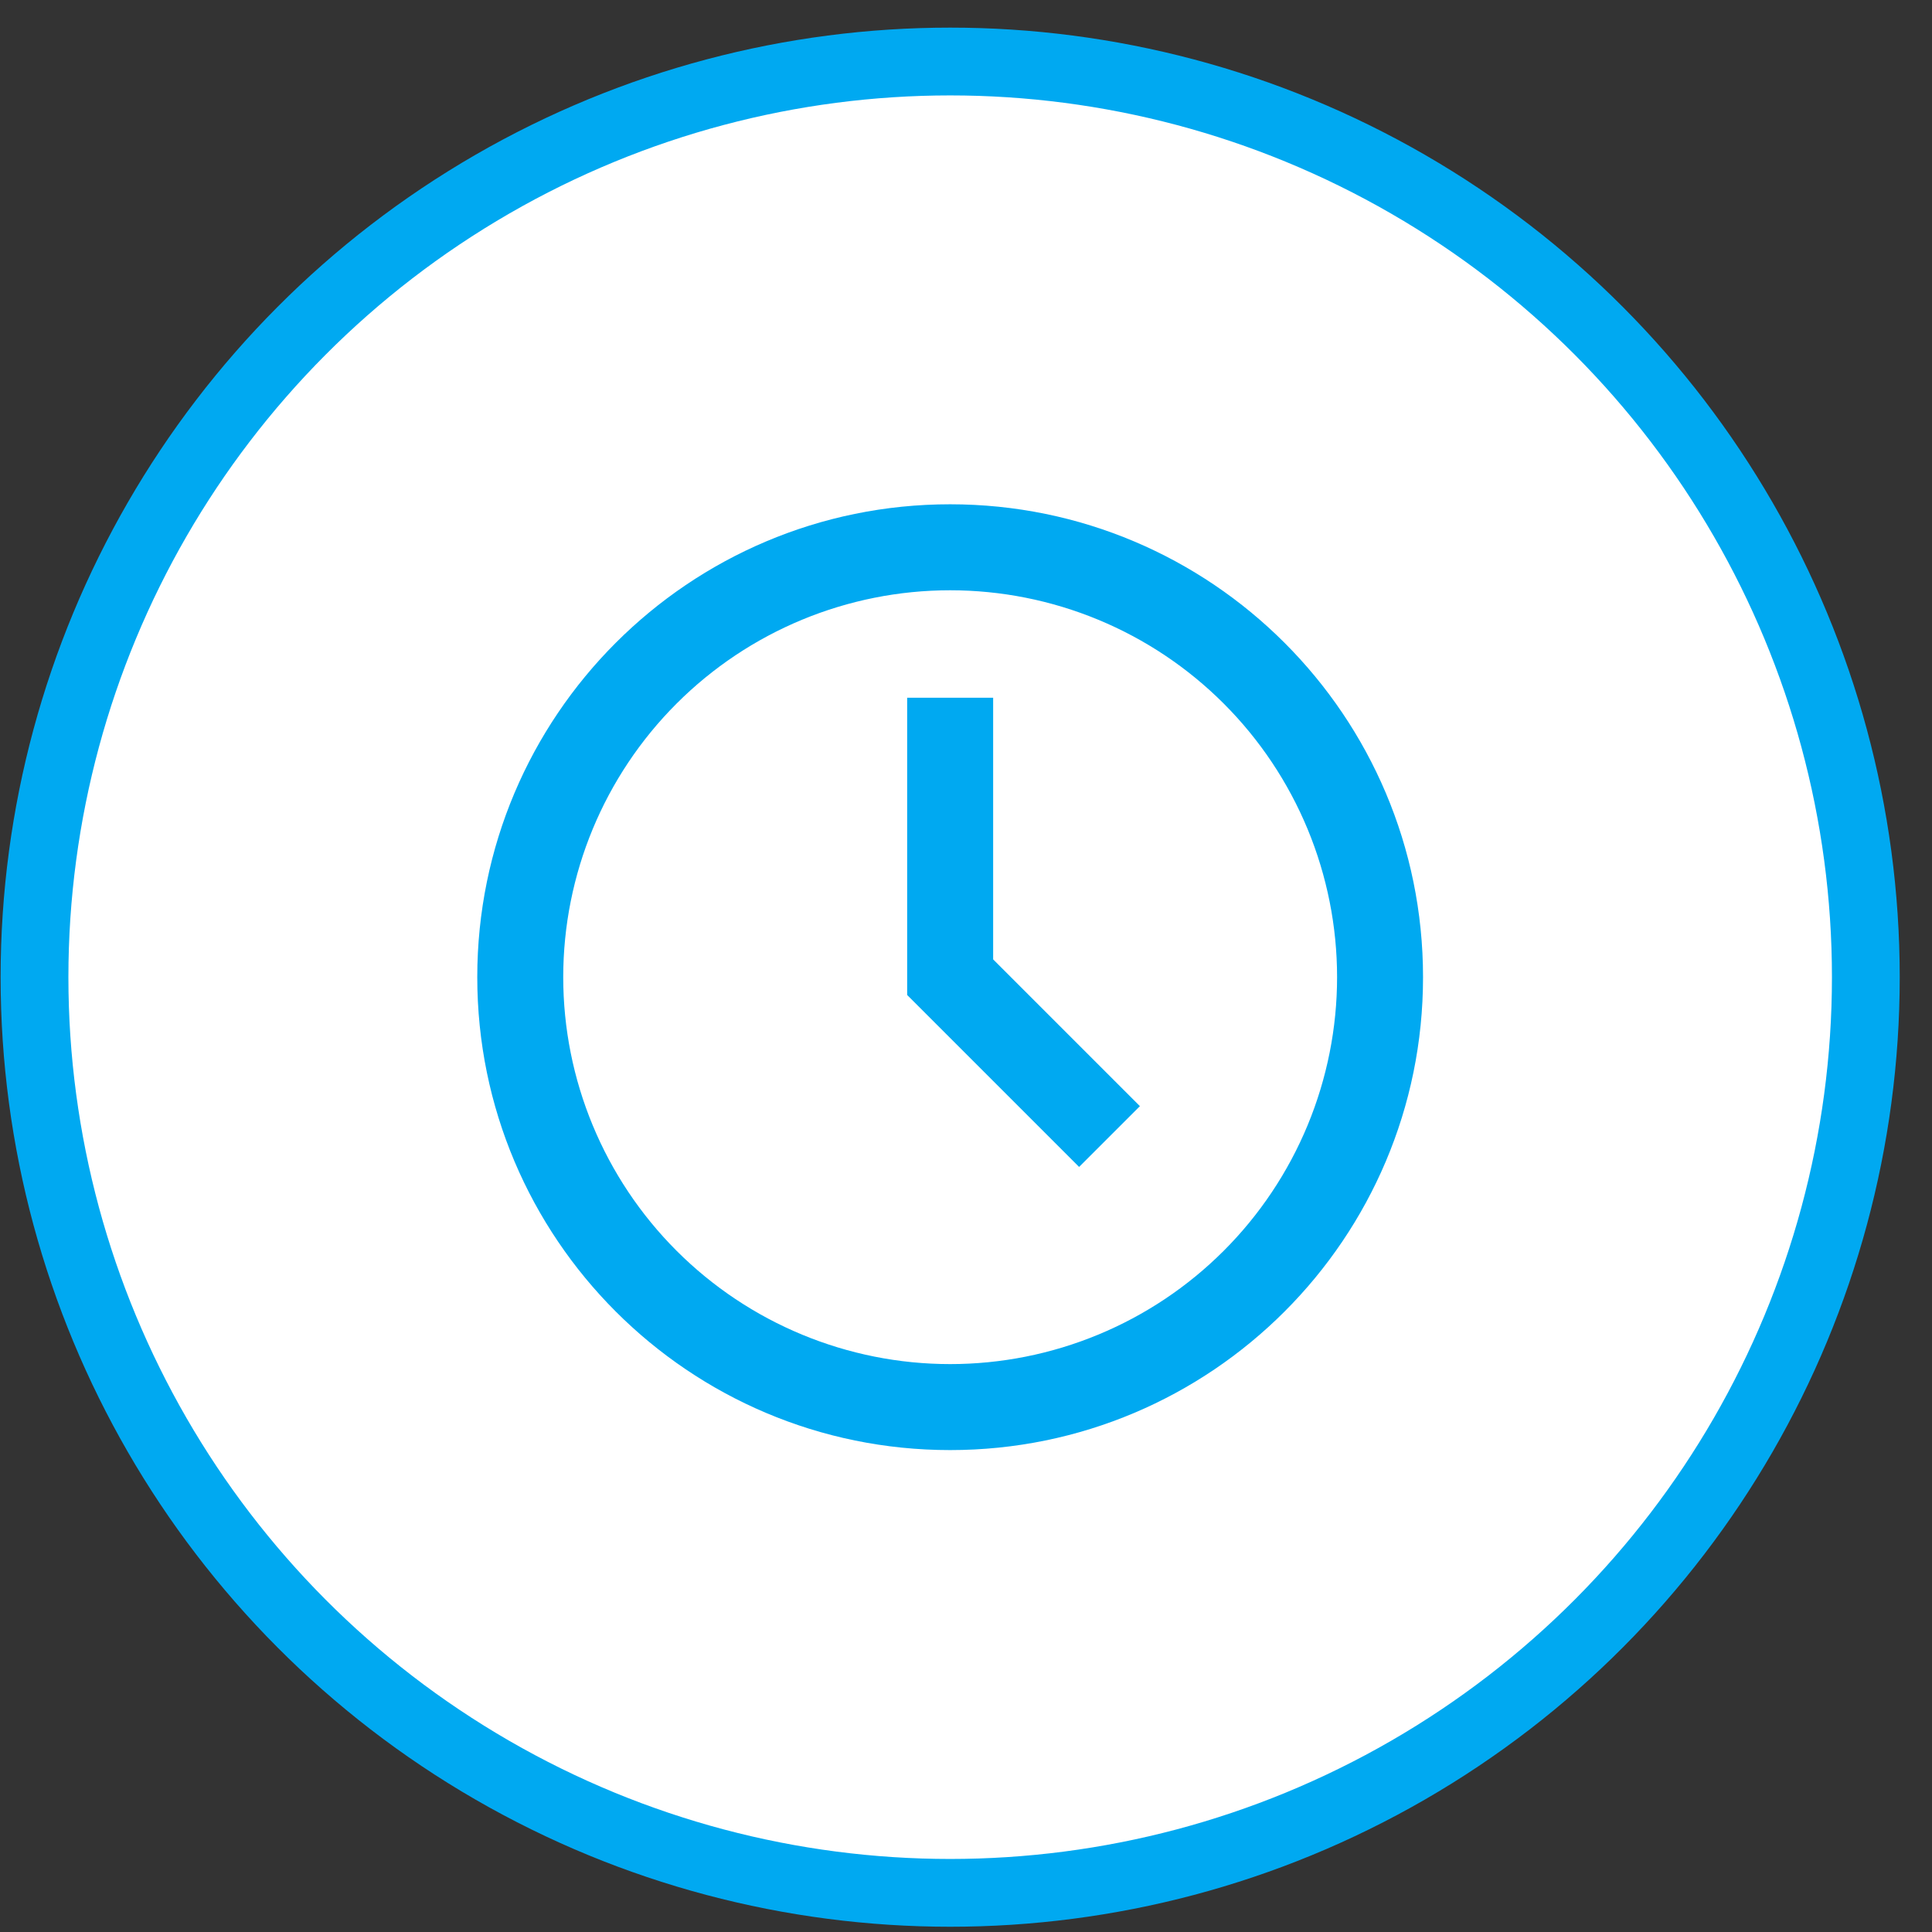 <svg xmlns="http://www.w3.org/2000/svg" width="57" height="57" viewBox="0 0 57 57" fill="none"><rect x="0" y="0" width="57" height="57" fill="#333333" stroke="none"/><circle cx="28.033" cy="28.83" r="27.015" fill="white" stroke="#00A9F1" stroke-width="2"></circle><path d="M28.032 40.245C29.532 40.245 31.016 39.95 32.401 39.376C33.786 38.803 35.044 37.962 36.104 36.902C37.164 35.842 38.005 34.583 38.579 33.198C39.152 31.813 39.448 30.329 39.448 28.83C39.448 27.331 39.152 25.846 38.579 24.462C38.005 23.077 37.164 21.818 36.104 20.758C35.044 19.698 33.786 18.857 32.401 18.284C31.016 17.71 29.532 17.415 28.032 17.415C25.005 17.415 22.102 18.617 19.961 20.758C17.82 22.899 16.617 25.802 16.617 28.83C16.617 31.858 17.82 34.761 19.961 36.902C22.102 39.042 25.005 40.245 28.032 40.245ZM41.984 28.83C41.984 36.535 35.738 42.782 28.032 42.782C20.327 42.782 14.081 36.535 14.081 28.83C14.081 21.125 20.327 14.878 28.032 14.878C35.738 14.878 41.984 21.125 41.984 28.83ZM31.837 34.428L26.764 29.355V20.586H29.301V28.305L33.631 32.635L31.837 34.428Z" fill="#00A9F1"></path></svg>